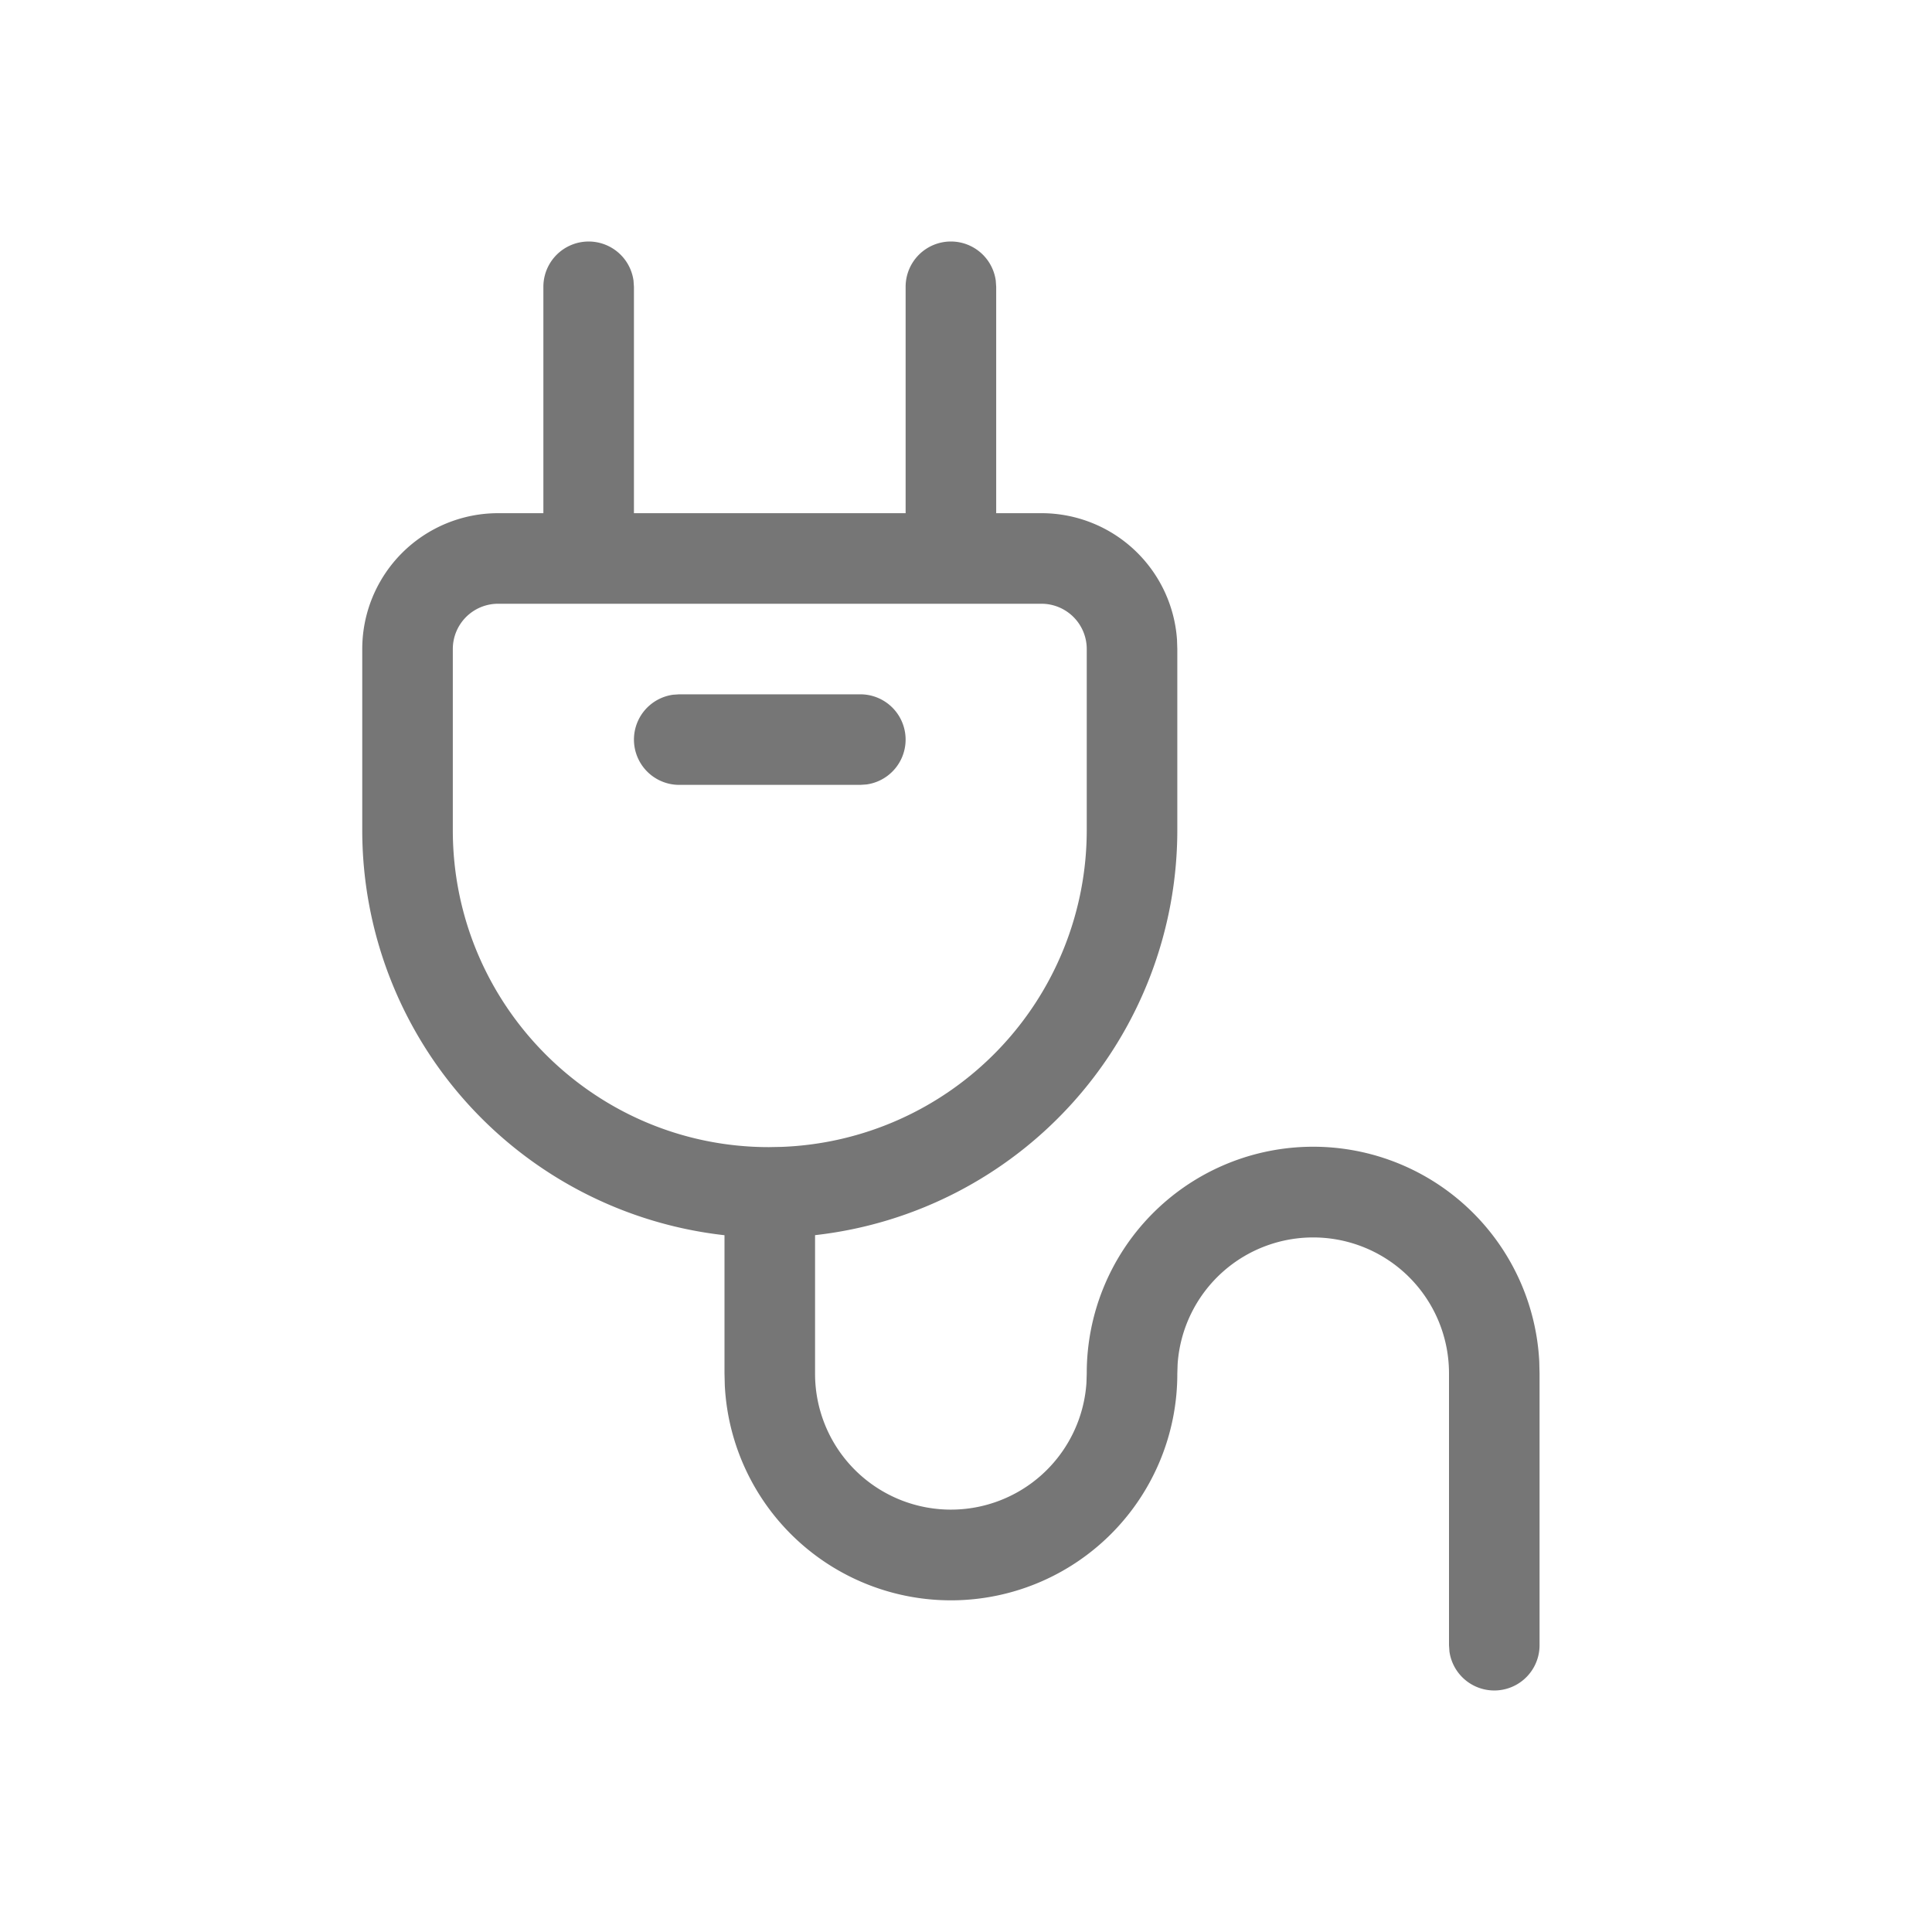 <?xml version="1.0" encoding="UTF-8"?>
<svg xmlns="http://www.w3.org/2000/svg" viewBox="0 0 32 32">
  <path fill="#767676" fill-rule="evenodd" d="M15.75 4a.75.75 0 01.743.648l.007.102V8.5h.75a2.25 2.25 0 012.245 2.096l.005.154v3a6.752 6.752 0 01-6 6.708v2.292a2.25 2.25 0 004.495.154L18 22.75a3.75 3.75 0 017.495-.2l.005.2v4.5a.75.75 0 01-1.493.102L24 27.25v-4.5a2.25 2.25 0 00-4.495-.154l-.005.154a3.75 3.75 0 01-7.495.2l-.005-.2v-2.291a6.751 6.751 0 01-6-6.709v-3A2.25 2.25 0 018.25 8.5H9V4.75a.75.75 0 011.493-.102l.007.102V8.5H15V4.75a.75.75 0 01.75-.75zm1.5 6h-9a.75.75 0 00-.75.75v3c0 2.9 2.35 5.25 5.236 5.25l.211-.004A5.25 5.25 0 0018 13.75v-3a.75.75 0 00-.75-.75zm-3 1.5a.75.75 0 01.102 1.493L14.25 13h-3a.75.75 0 01-.102-1.493l.102-.007h3z"></path>
</svg>
